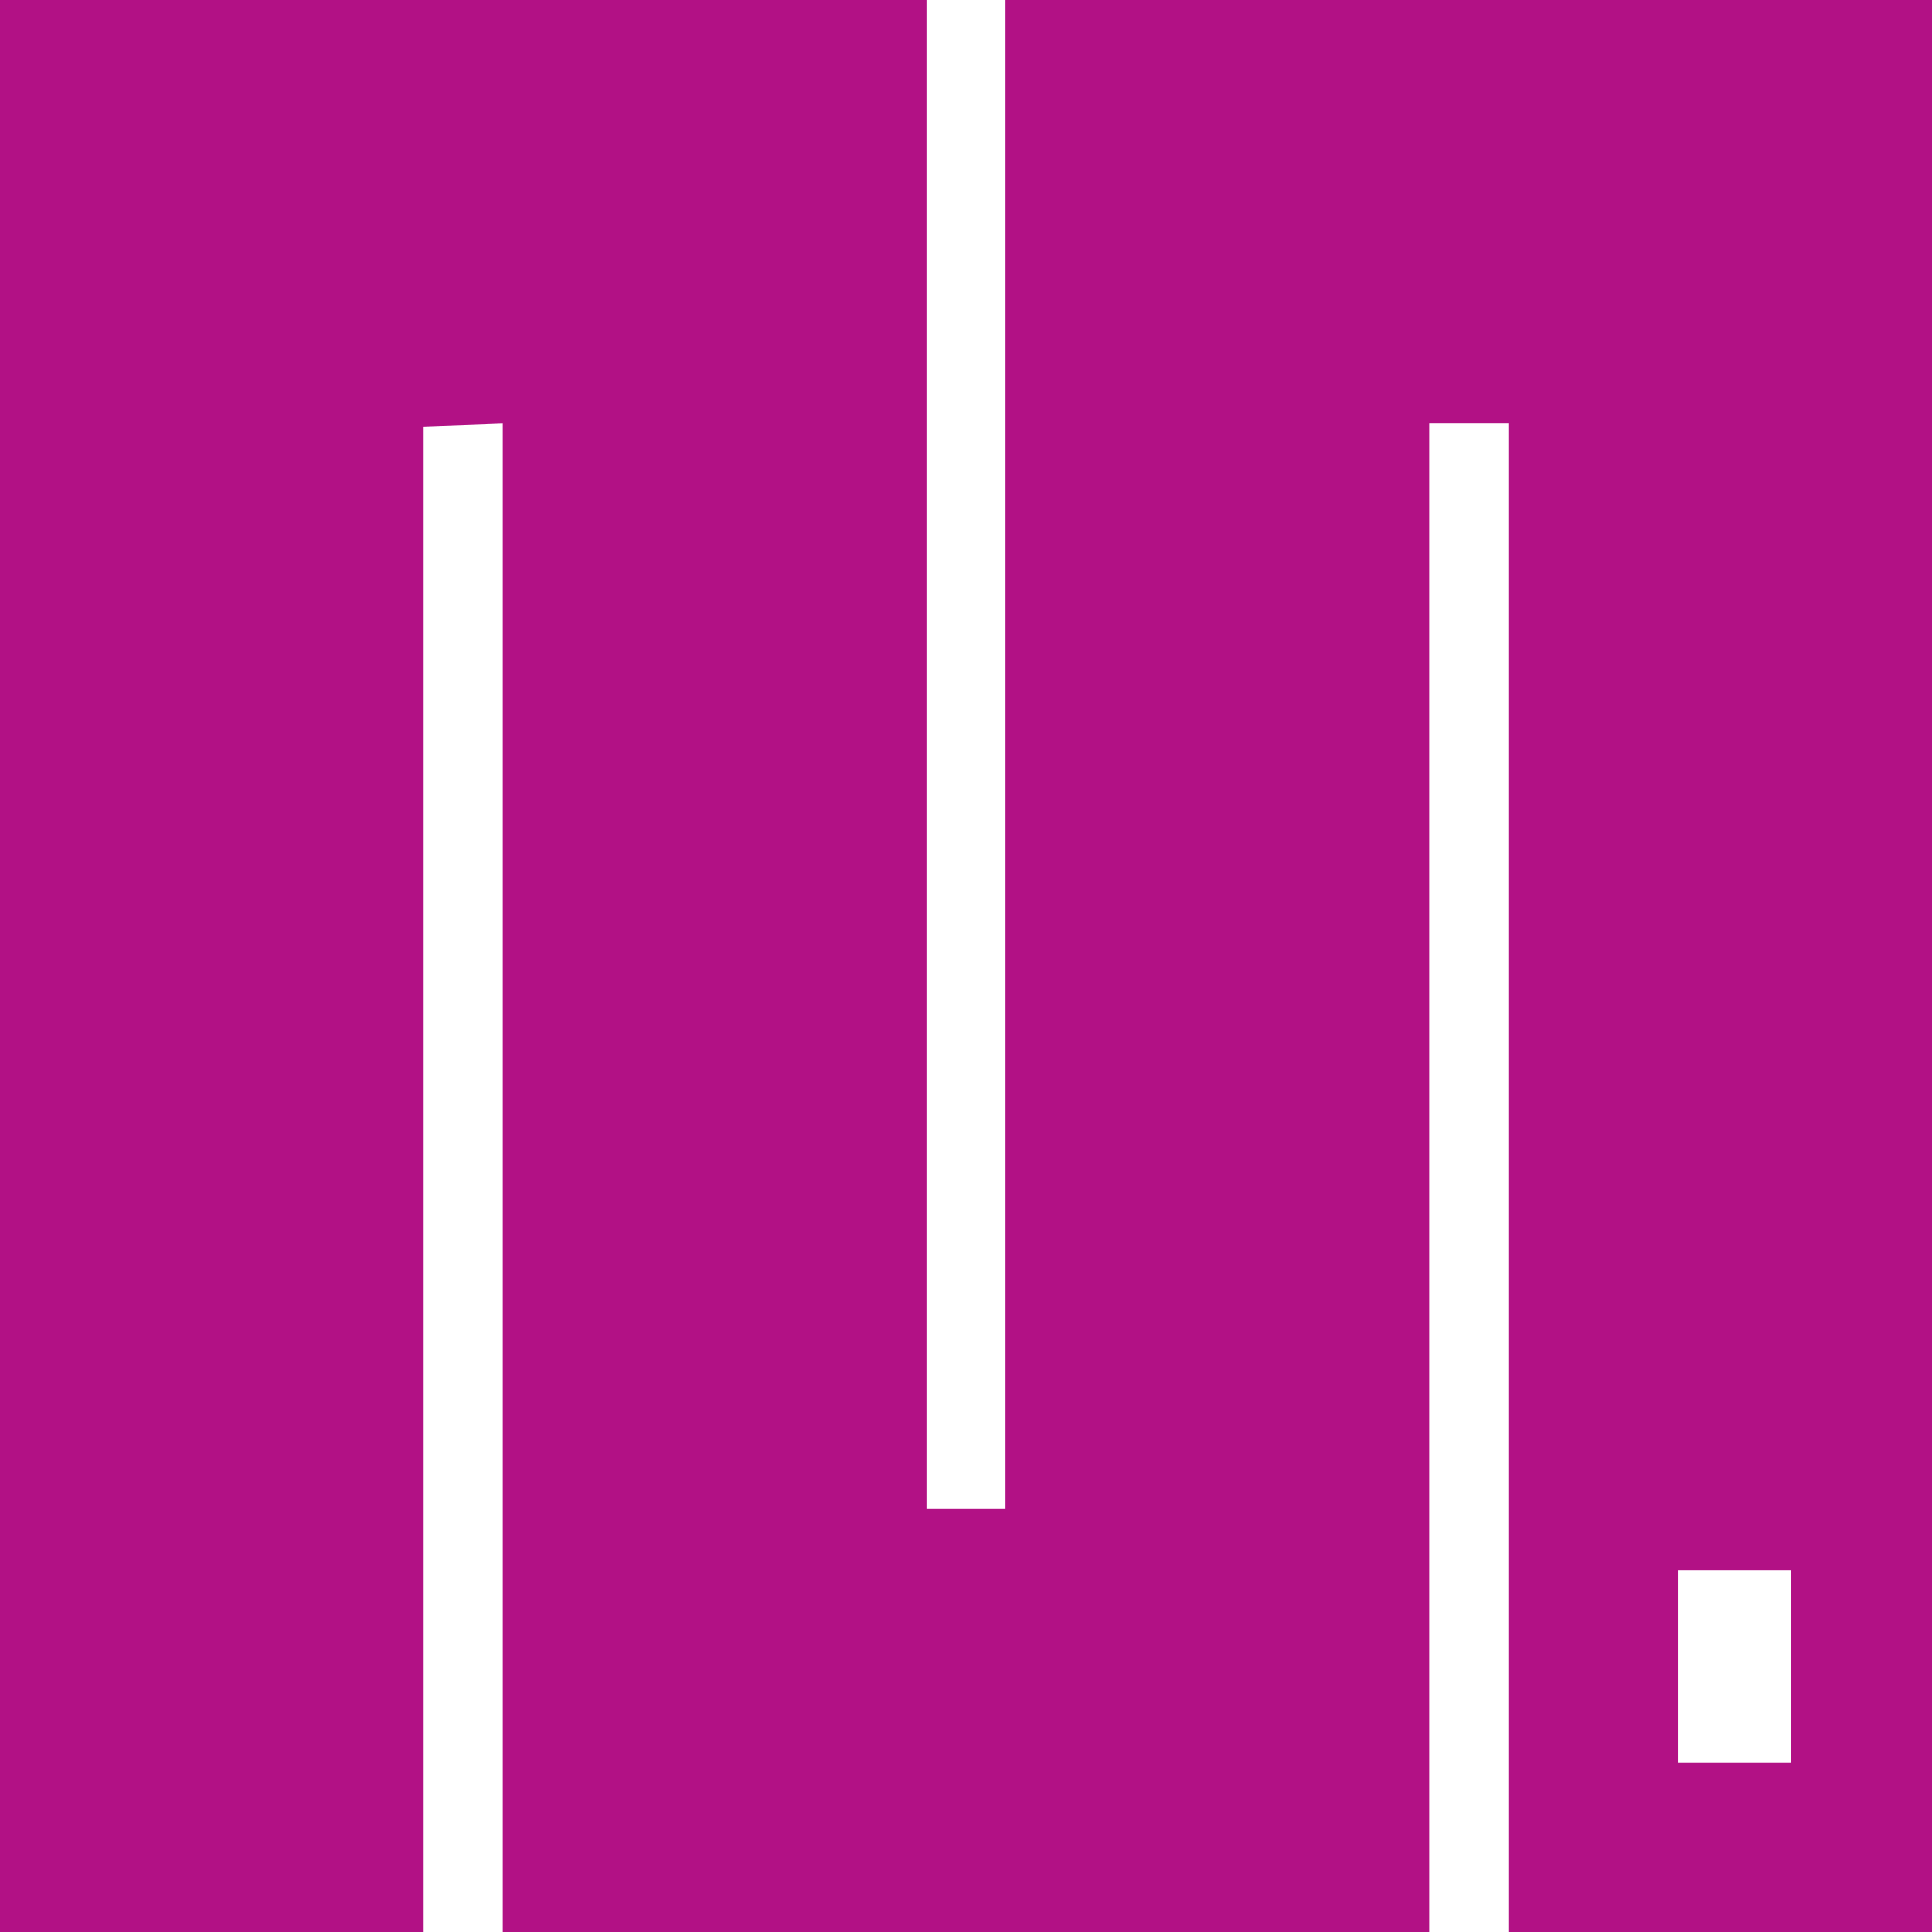 <svg role="img" width="32px" height="32px" viewBox="0 0 24 24" xmlns="http://www.w3.org/2000/svg"><title>MicroPython</title><path fill="#b21185" d="M0 0h11.509v18.737h.982V0H24v24h-5.263V5.263h-.983V24H6.246V5.263l-.983.035V24H0zm22.246 19.509h-1.404v2.386h1.404z"/></svg>